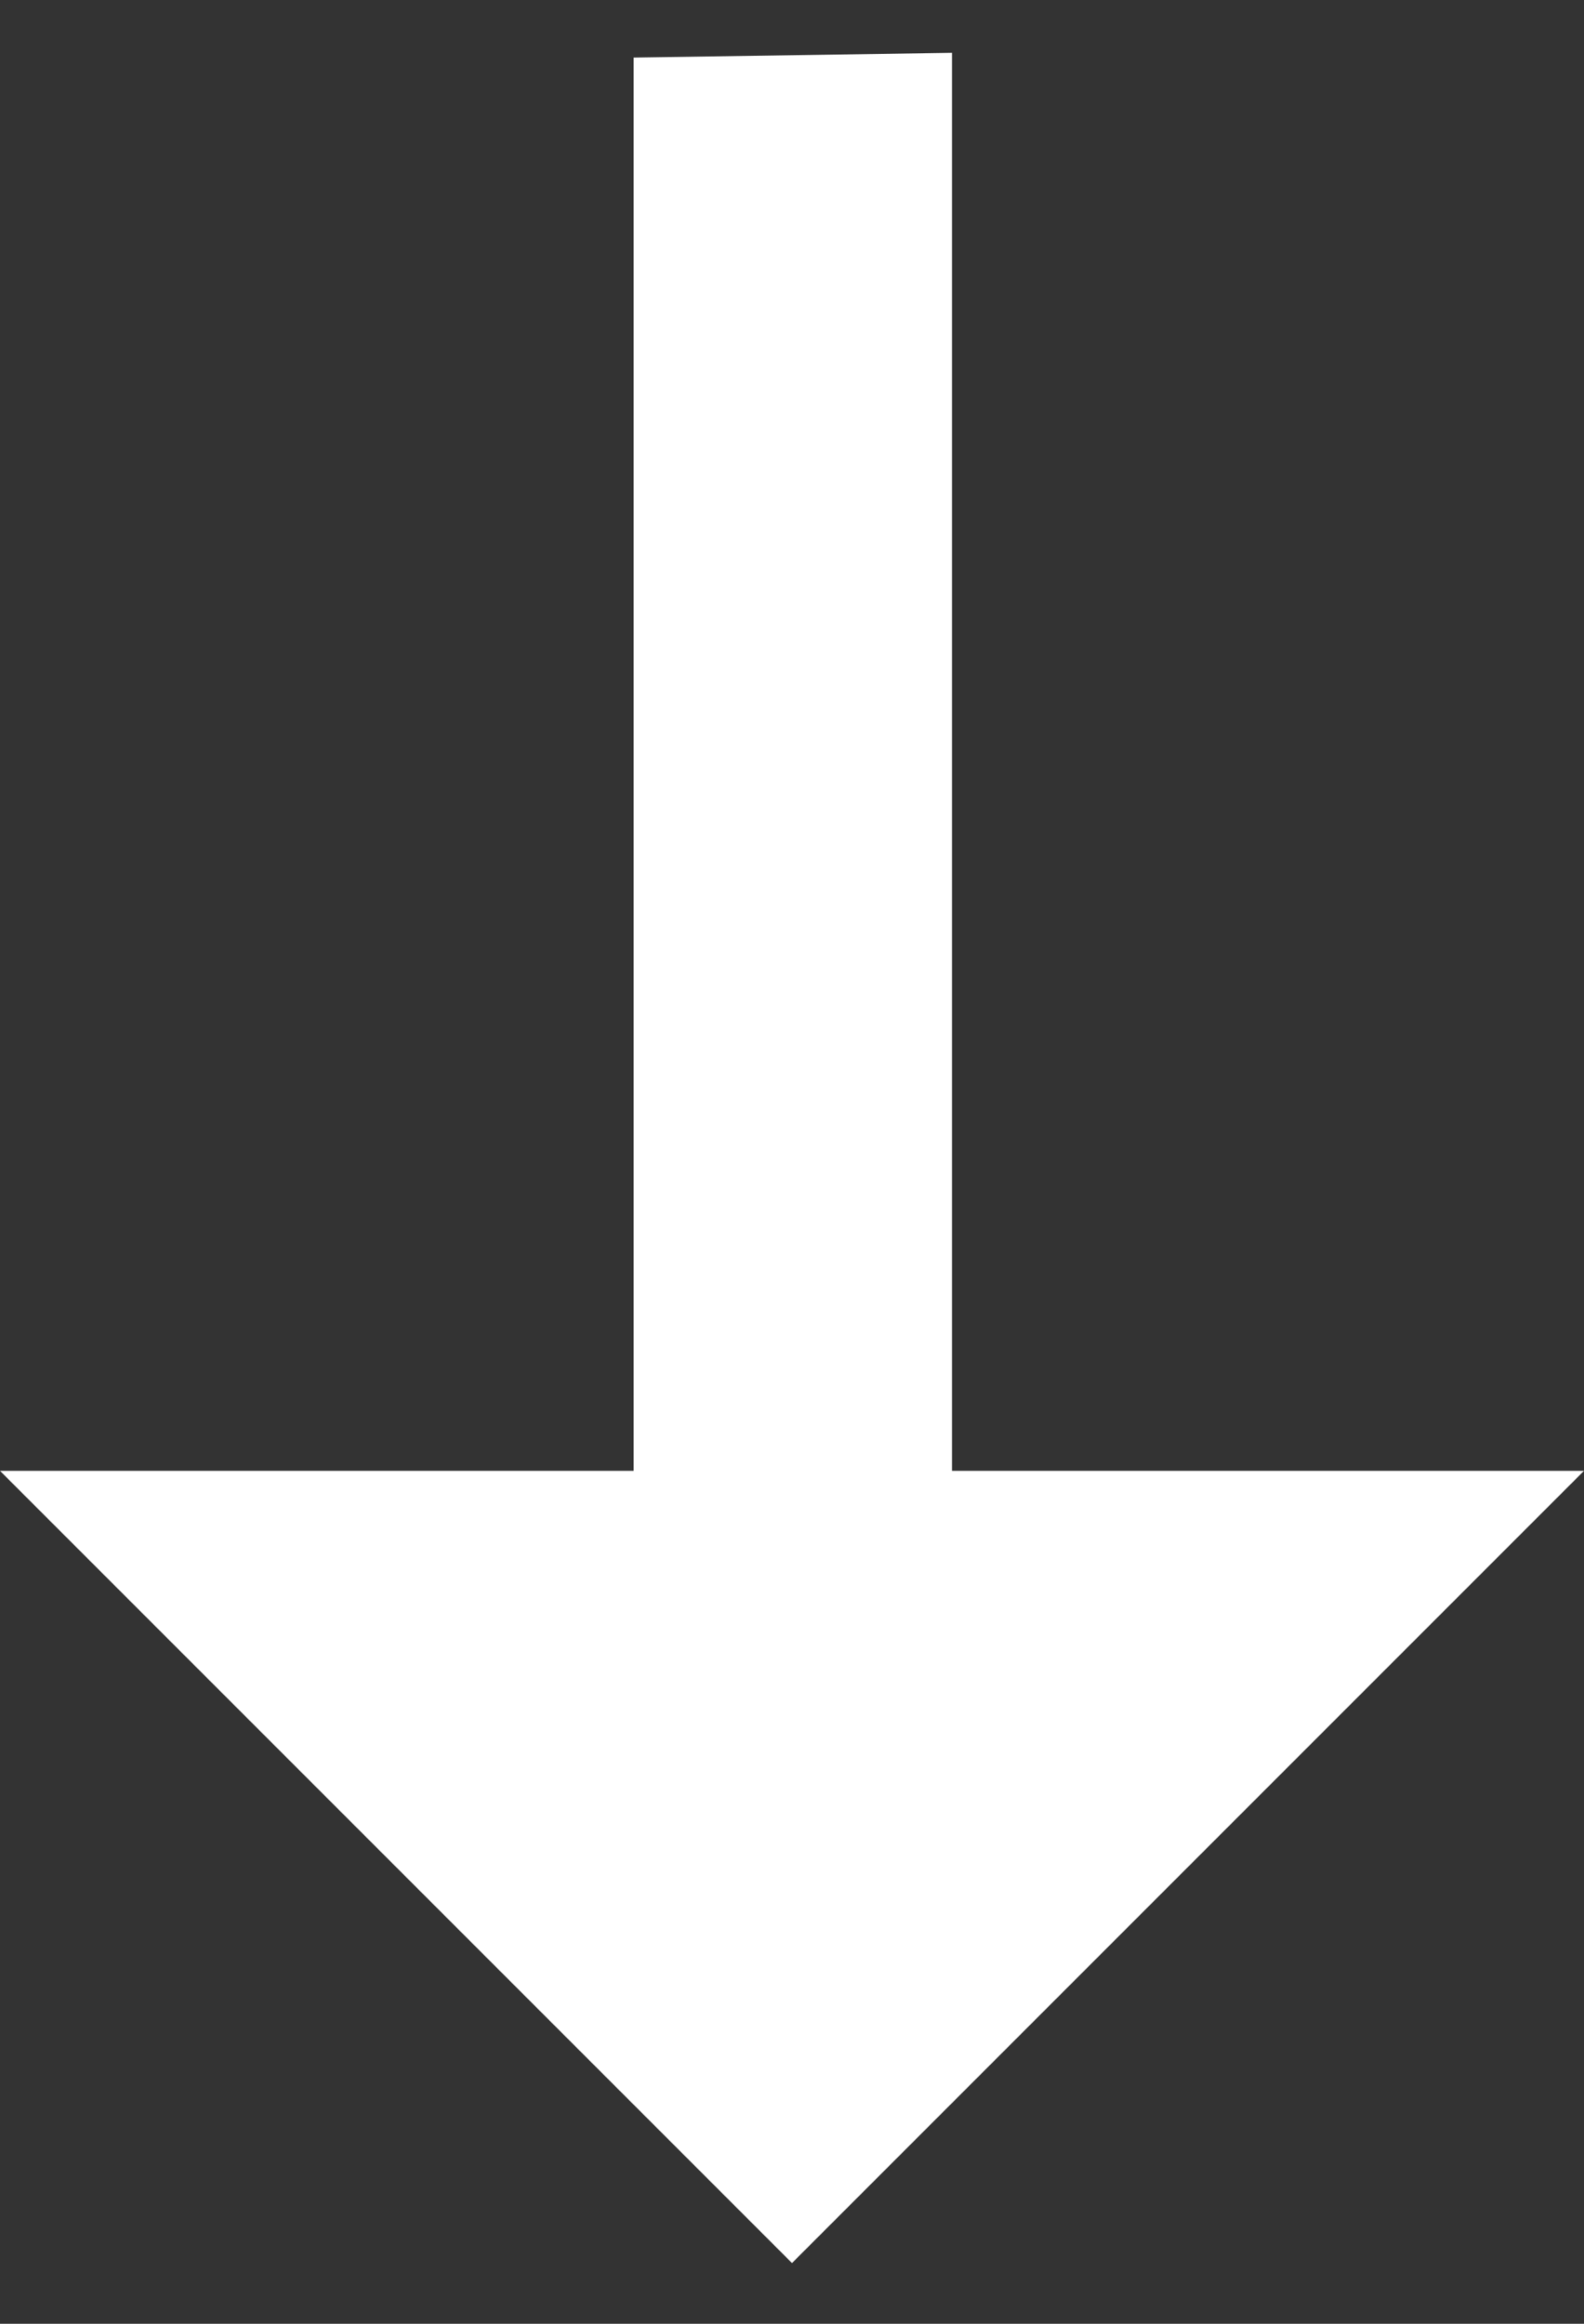 <svg width="15" height="22" viewBox="0 0 15 22" fill="none" xmlns="http://www.w3.org/2000/svg">
<rect x="0" y="0" width="15" height="22" fill="#333333" stroke="none"/>
<path id="Vector" d="M0 13.925H6V0.545L9.015 0.5V13.925H15L7.5 21.425L0 13.925Z" fill="white"/>
</svg>
